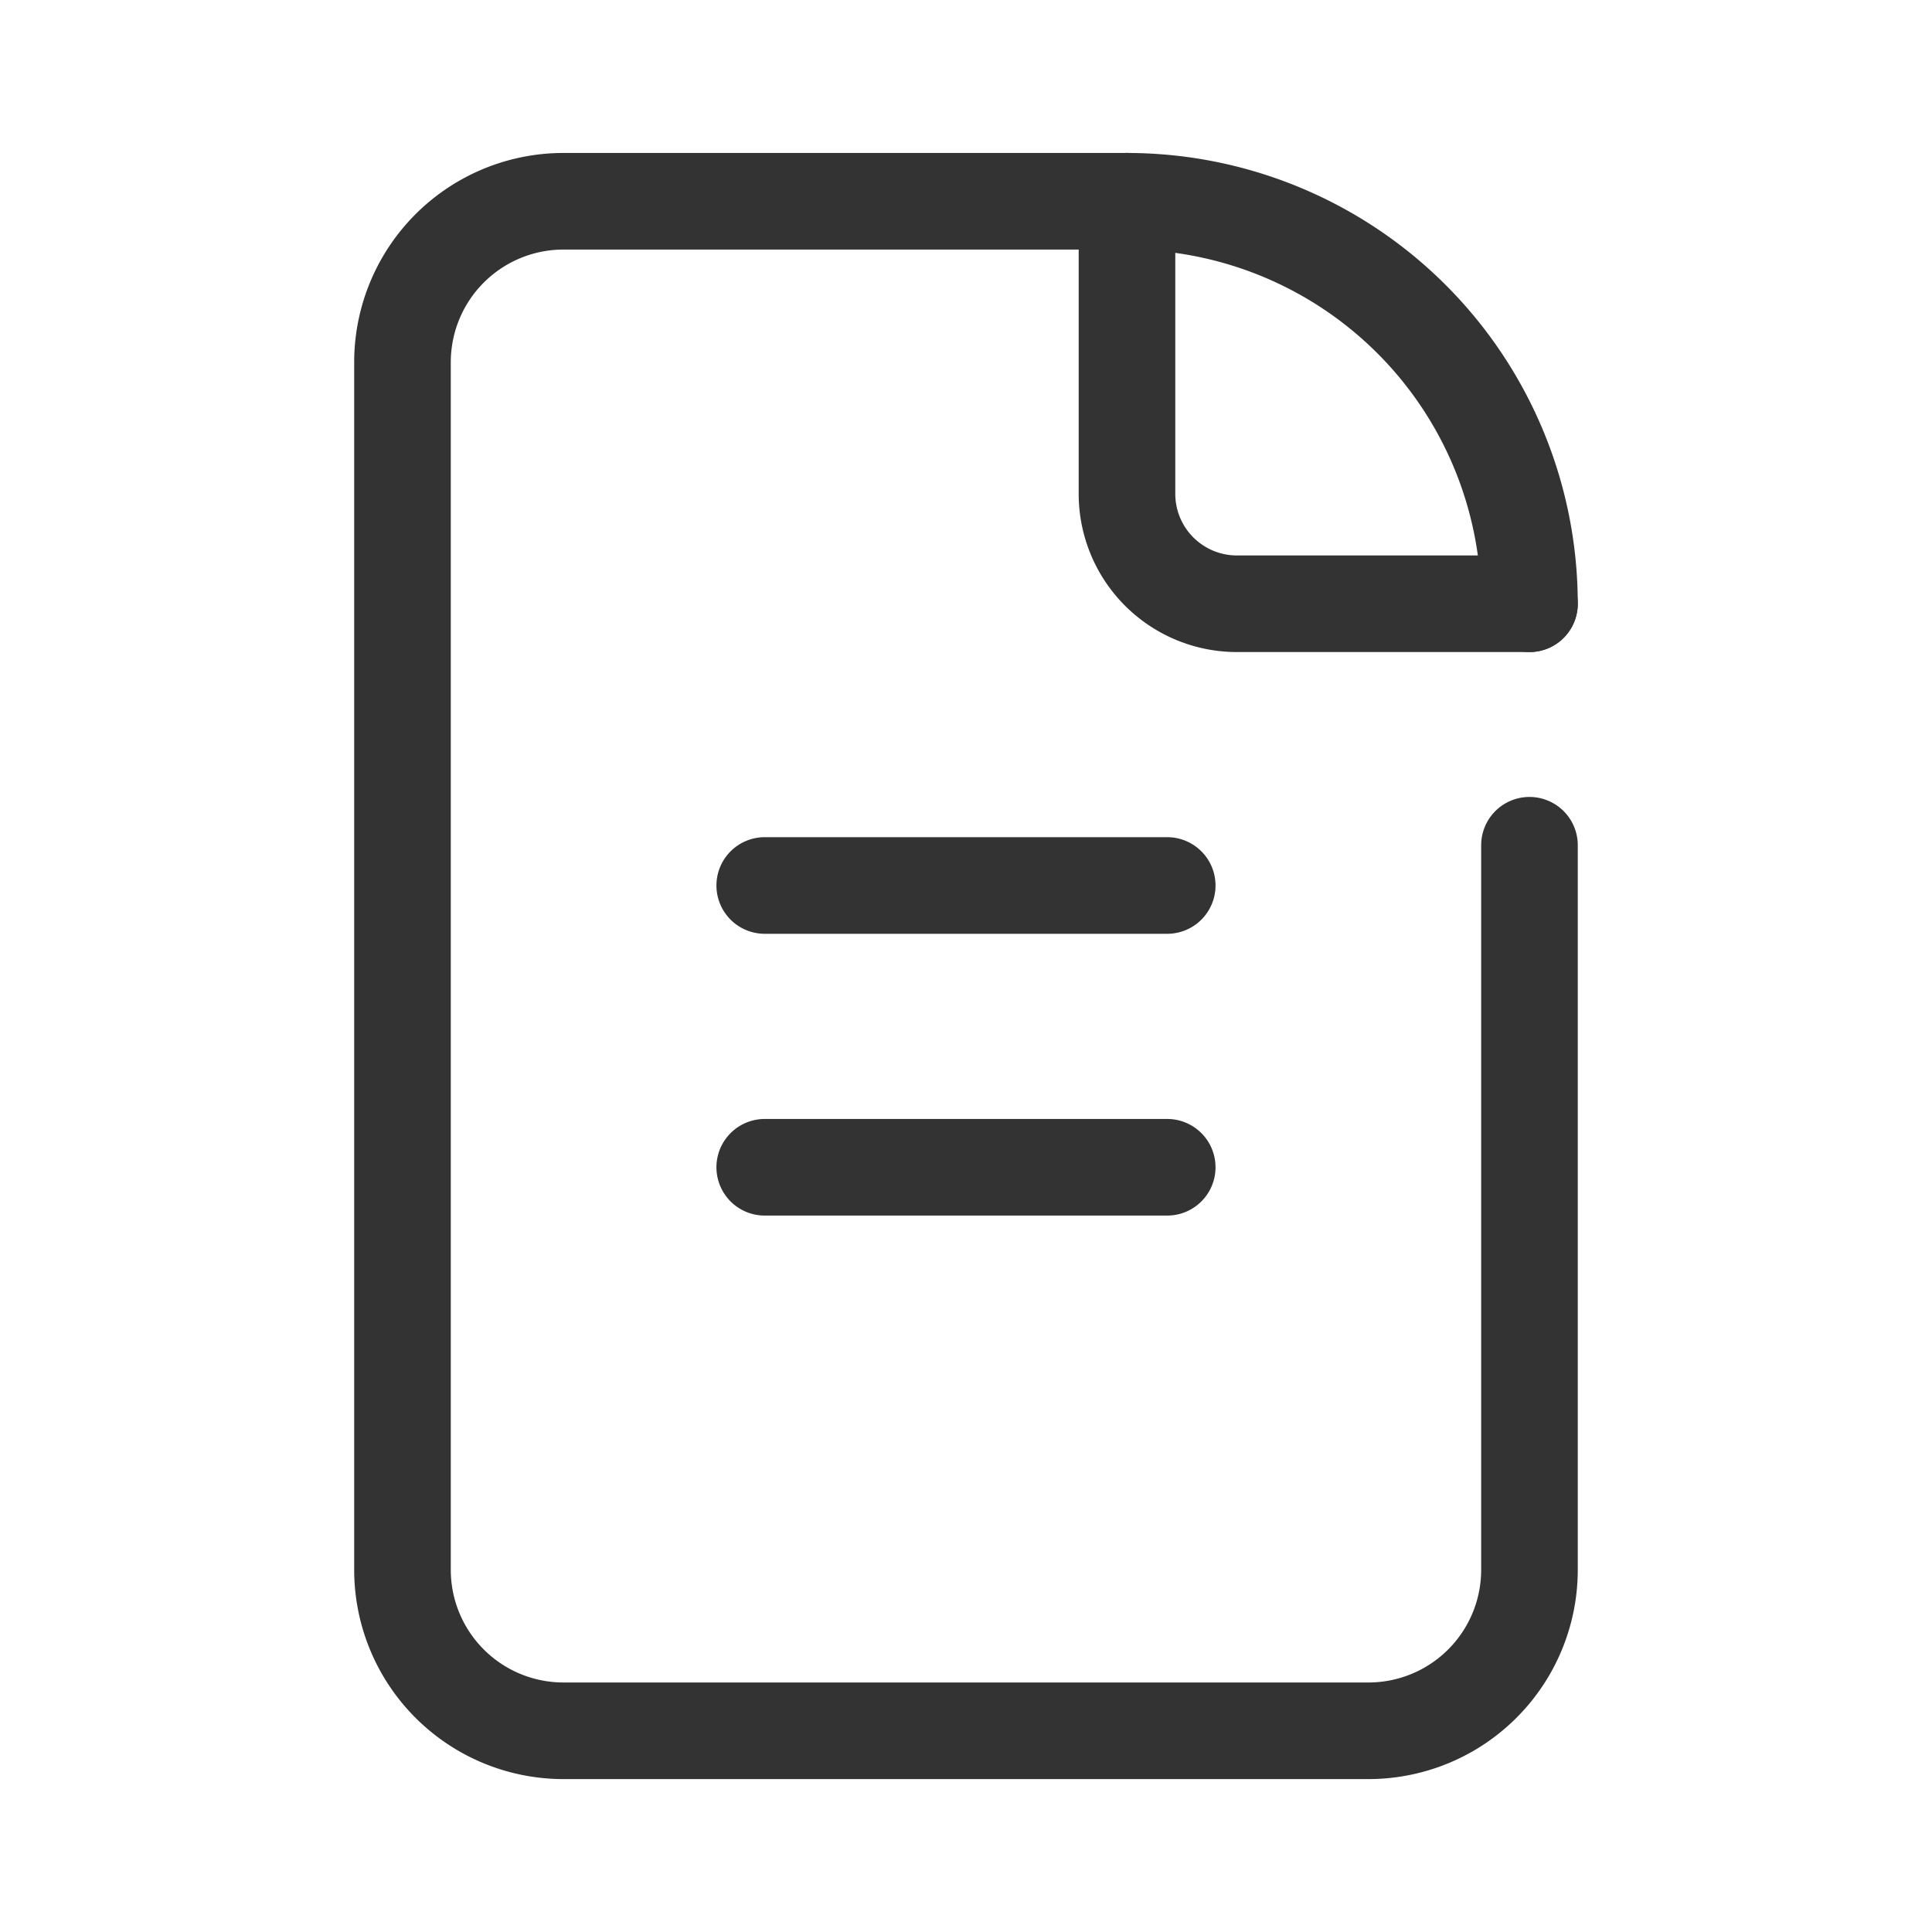 <svg width="40" height="40" fill="none" xmlns="http://www.w3.org/2000/svg"><g clip-path="url(#a)" stroke="#333" stroke-width="2" stroke-linecap="round" stroke-linejoin="round"><path d="M31.666 17.5v15a3.333 3.333 0 0 1-3.333 3.334H11.666A3.333 3.333 0 0 1 8.333 32.5v-25a3.333 3.333 0 0 1 3.333-3.333h11.667"/><path d="M31.666 12.5h-6.058a2.276 2.276 0 0 1-2.275-2.275V4.167"/><path d="M23.333 4.167a8.334 8.334 0 0 1 8.333 8.333m-15.833 5.833h8.333m-8.333 5.834h8.333"/></g><defs><clipPath id="a"><path fill="#fff" d="M0 0h40v40H0z"/></clipPath></defs></svg>